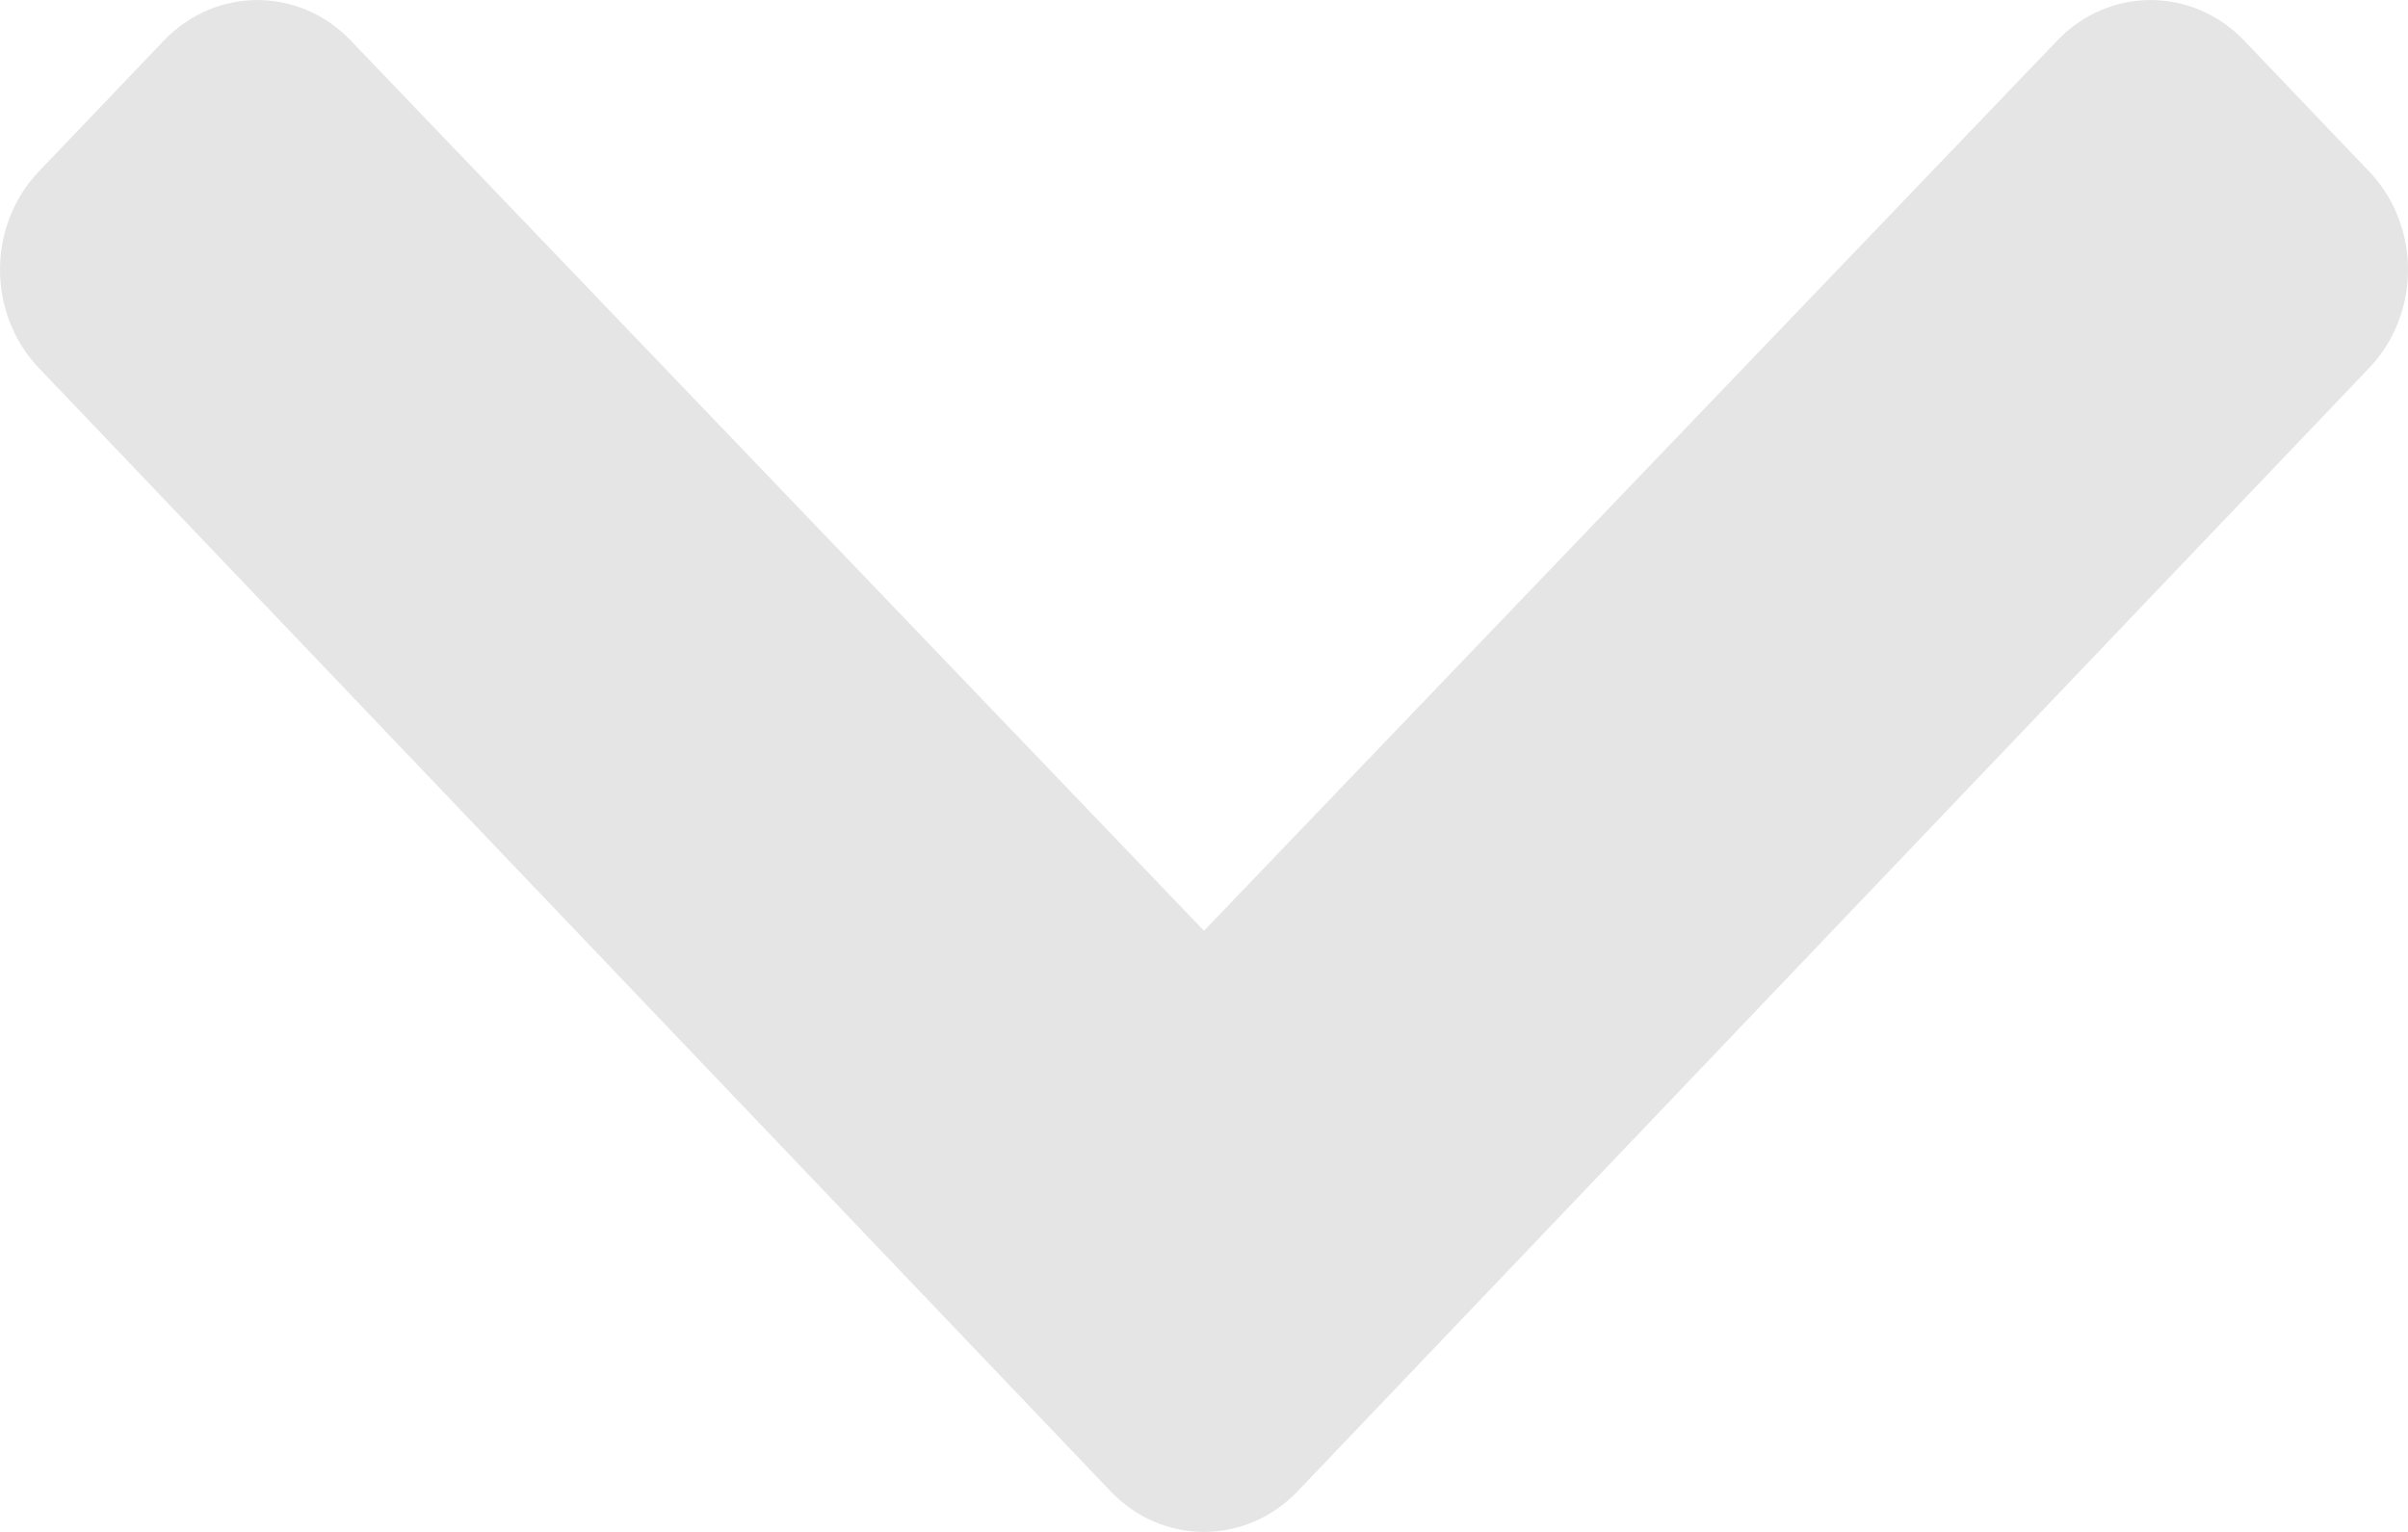 <svg width="11" height="7" viewBox="0 0 11 7" fill="none" xmlns="http://www.w3.org/2000/svg">
<path d="M5.073 6.814L0.177 1.681C-0.059 1.433 -0.059 1.032 0.177 0.784L0.748 0.186C0.984 -0.061 1.366 -0.062 1.602 0.185L5.5 4.253L9.398 0.185C9.634 -0.062 10.016 -0.061 10.252 0.186L10.823 0.784C11.059 1.032 11.059 1.433 10.823 1.681L5.928 6.814C5.691 7.062 5.309 7.062 5.073 6.814Z" fill="#E5E5E5"/>
</svg>
